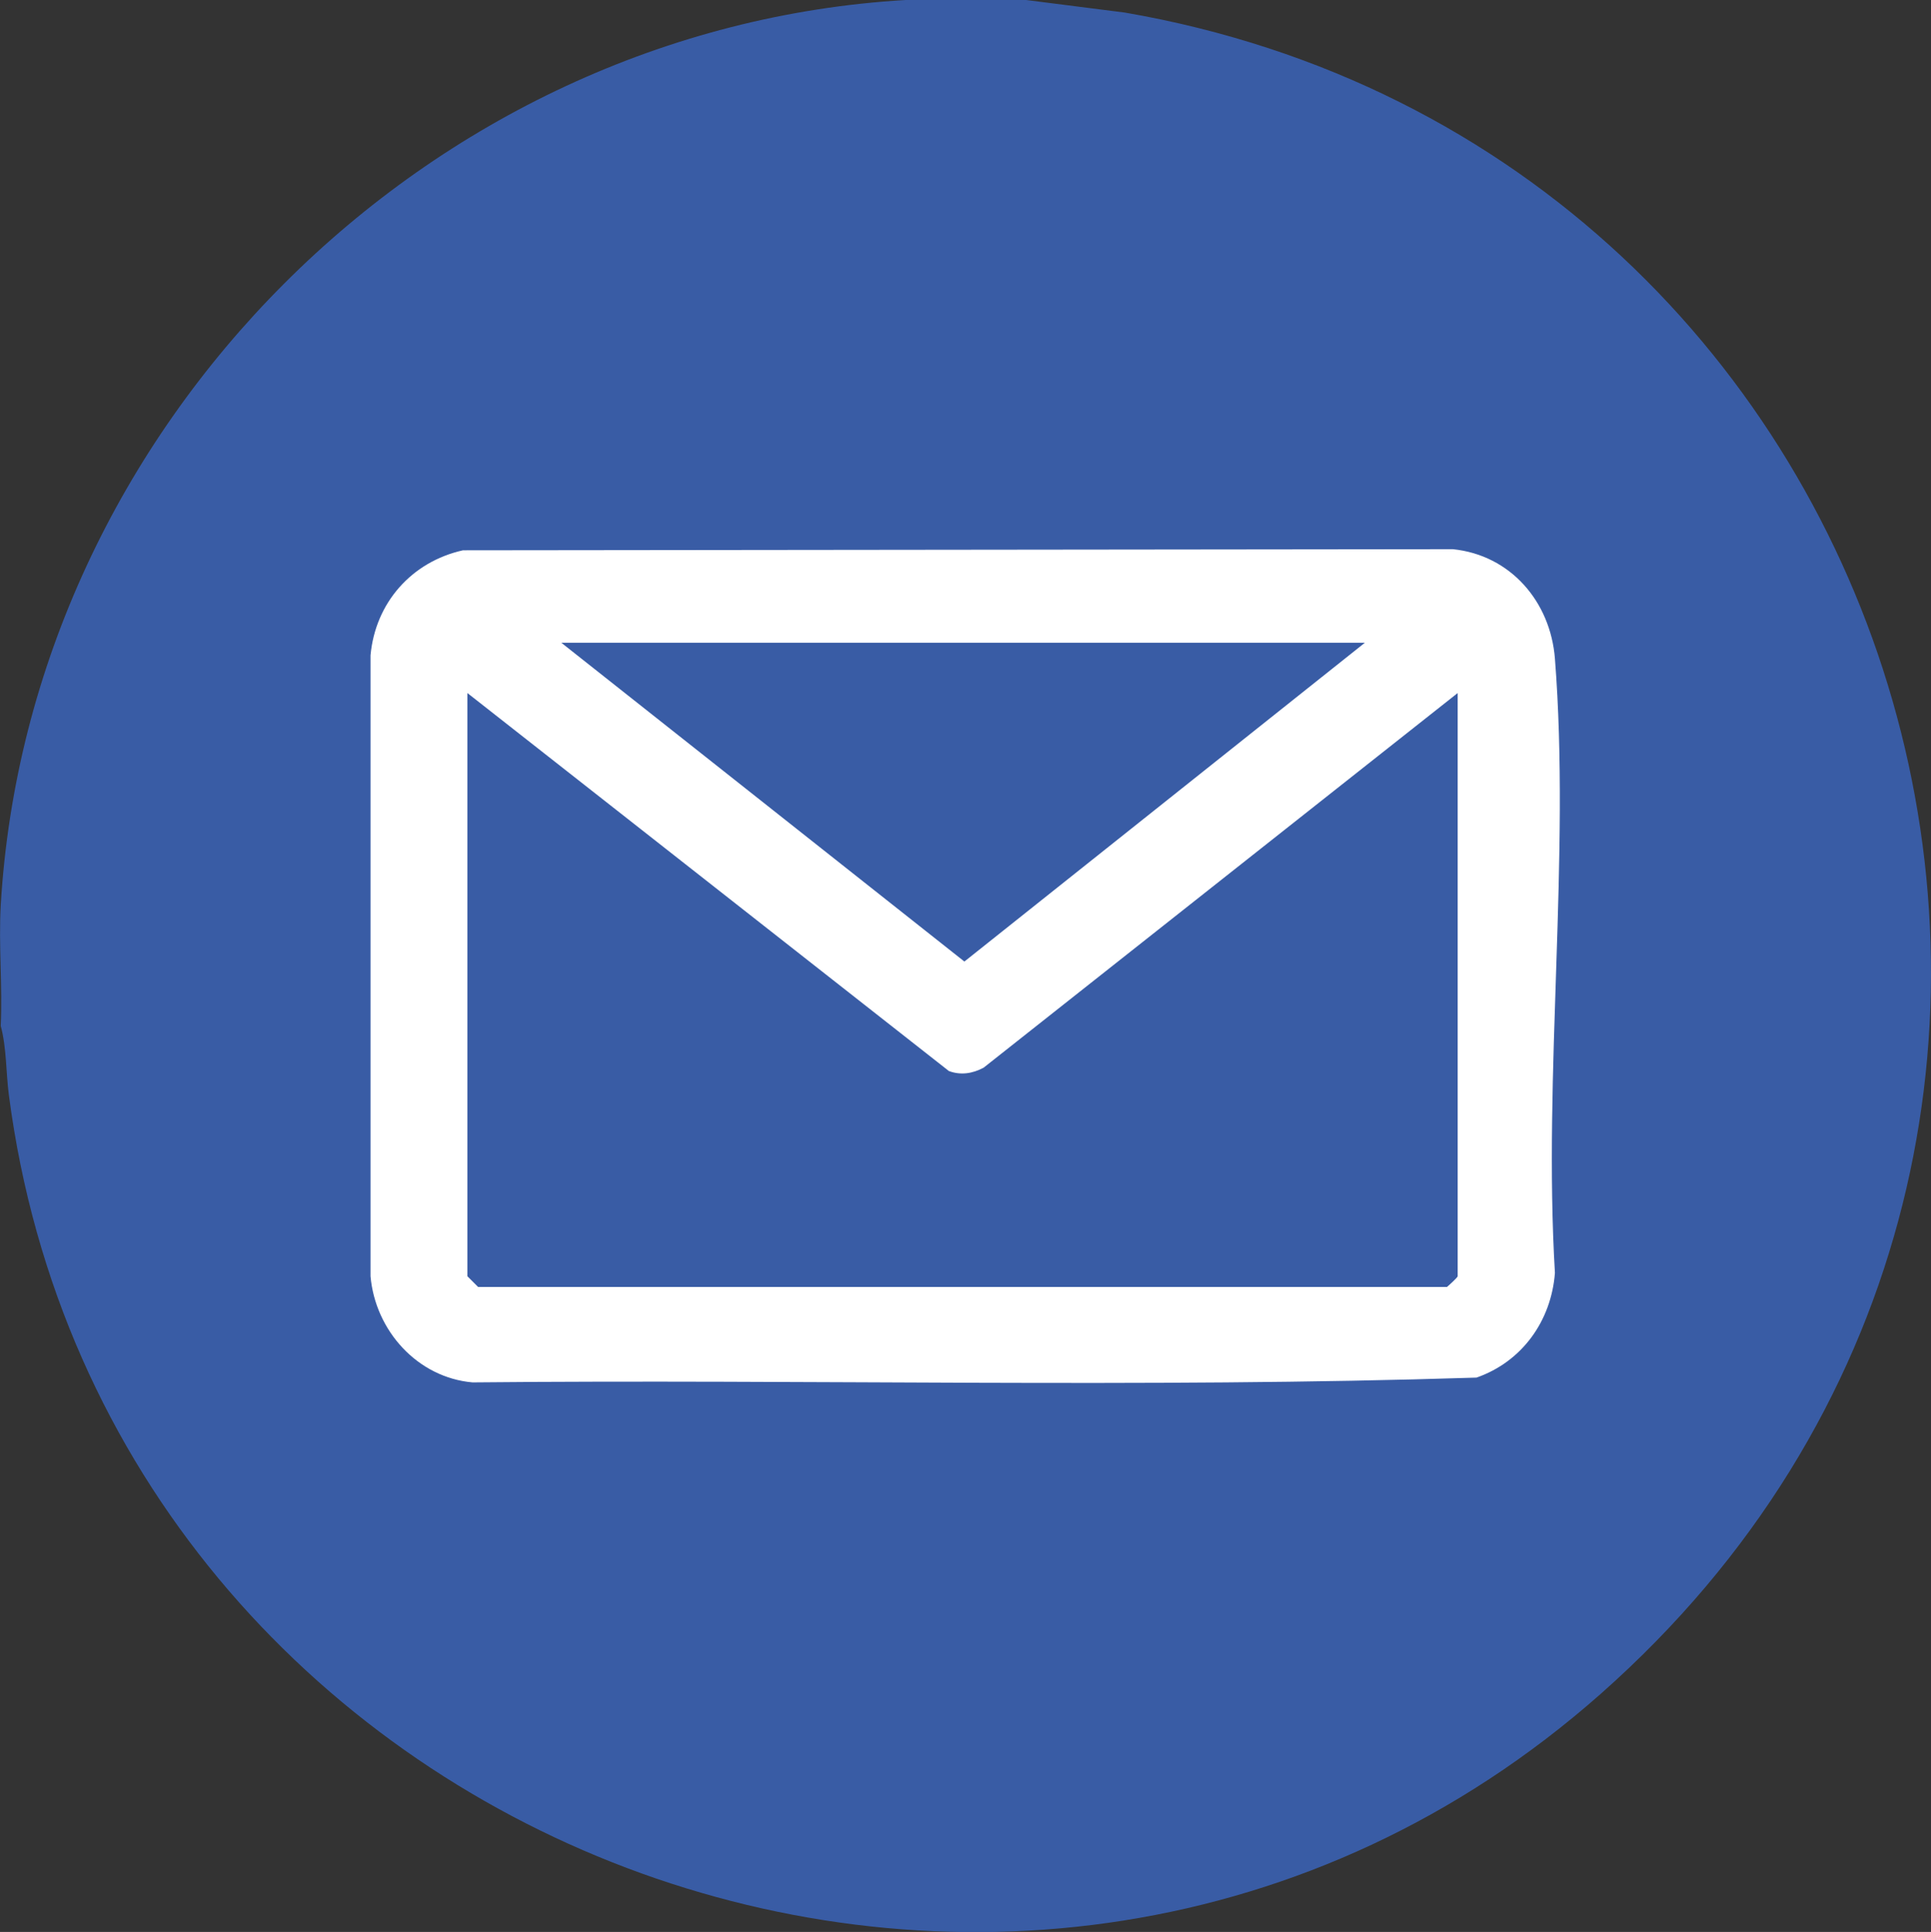 <?xml version="1.0" encoding="UTF-8"?>
<svg id="_圖層_2" data-name="圖層 2" xmlns="http://www.w3.org/2000/svg" viewBox="0 0 52.22 52.24">
  <rect x="0" y="0" width="52.22" height="52.24" fill="#333333" stroke="none"/>
  <defs>
    <style>
      .cls-1 {
        fill: #fff;
      }

      .cls-2 {
        fill: #395ca5;
      }
    </style>
  </defs>
  <g id="_圖層_1-2" data-name="圖層 1">
    <path class="cls-2" d="M27.75,0l2.67,.34c21.55,3.72,29.52,30.75,12.87,45.46C27.77,59.52,2.91,50.03,.24,29.61c-.08-.61-.06-1.28-.22-1.87,.05-1.08-.06-2.19,0-3.26C.78,11.53,11.54,.76,24.49,0h3.26Z"/>
    <path class="cls-1" d="M12.53,14.88l26.76-.03c1.56,.16,2.64,1.42,2.76,2.96,.42,5.34-.32,11.21,0,16.61-.1,1.3-.89,2.4-2.12,2.83-9.02,.29-18.1,.04-27.15,.13-1.49-.13-2.63-1.4-2.76-2.87V17.72c.13-1.42,1.11-2.53,2.5-2.84m24.38,2.5H15.18l10.9,8.62,10.83-8.62Zm2.52,1.36l-12.82,10.13c-.3,.16-.62,.21-.94,.09l-13.02-10.22v15.77s.23,.23,.29,.29h26.2c.06-.05,.29-.26,.29-.29v-15.77Z"/>
  </g>
</svg>